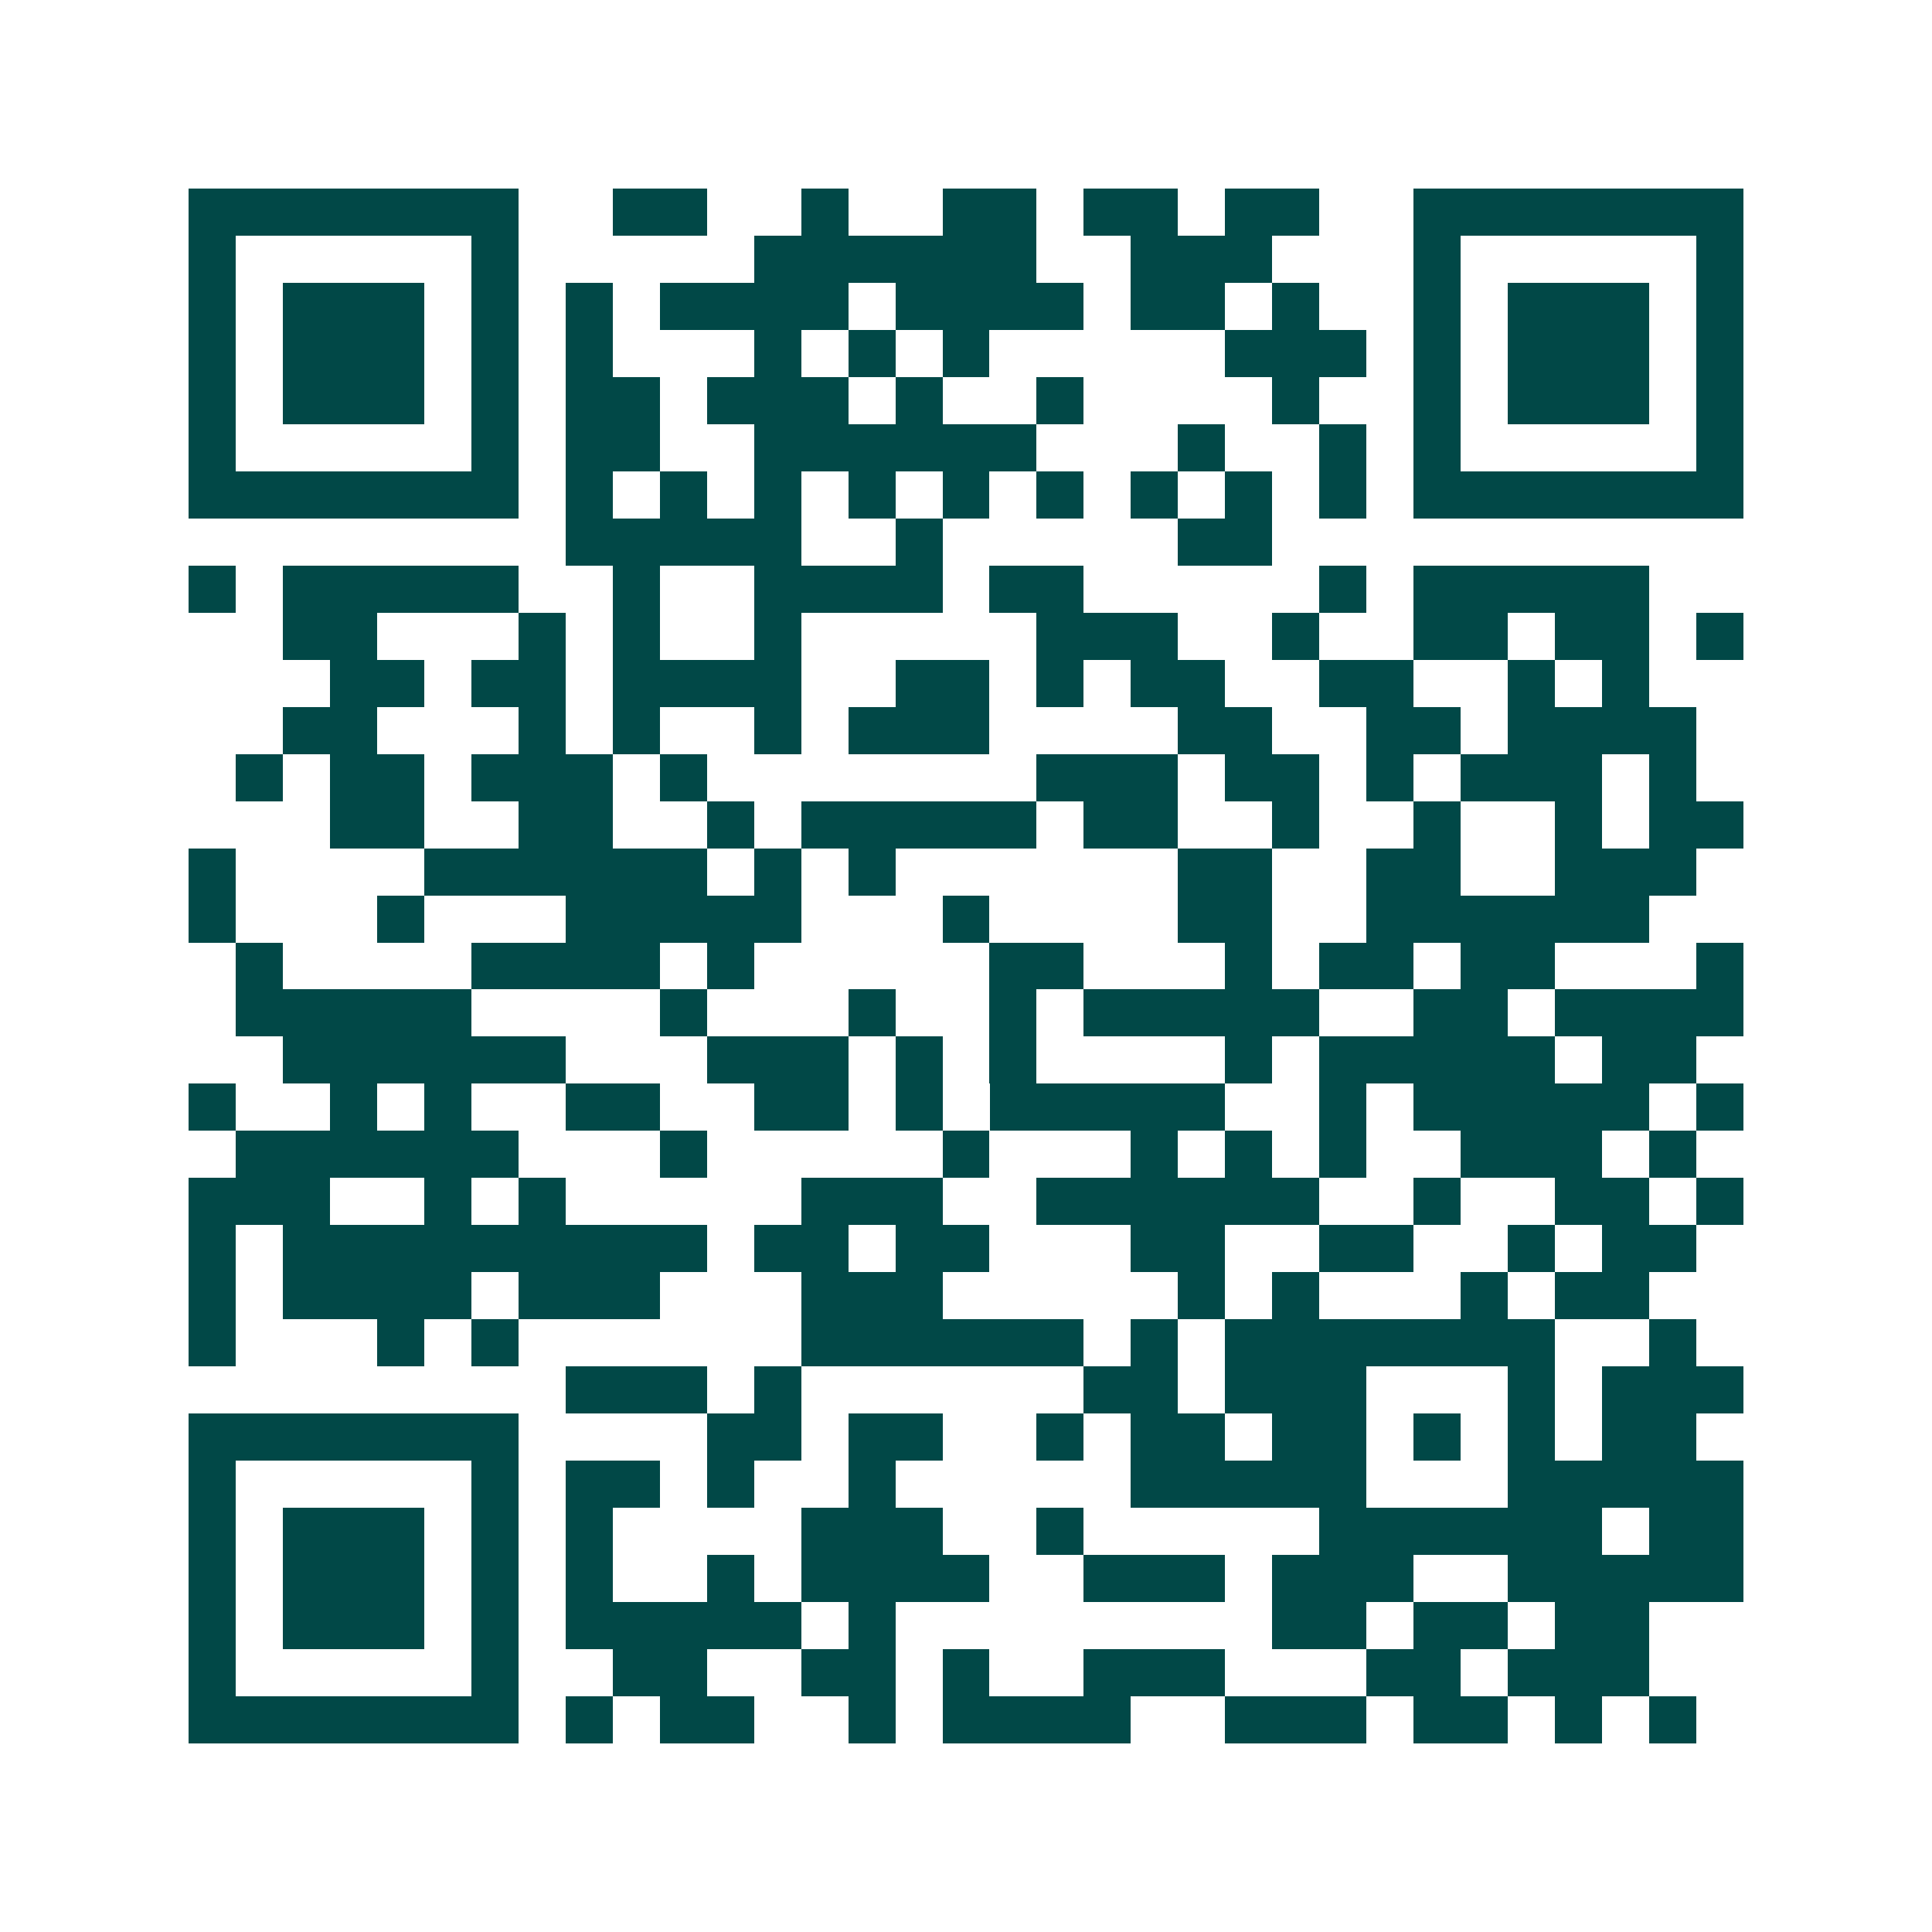 <svg xmlns="http://www.w3.org/2000/svg" width="200" height="200" viewBox="0 0 41 41" shape-rendering="crispEdges"><path fill="#ffffff" d="M0 0h41v41H0z"/><path stroke="#014847" d="M4 4.5h7m2 0h2m2 0h1m2 0h2m1 0h2m1 0h2m2 0h7M4 5.5h1m5 0h1m5 0h6m2 0h3m3 0h1m5 0h1M4 6.5h1m1 0h3m1 0h1m1 0h1m1 0h4m1 0h4m1 0h2m1 0h1m2 0h1m1 0h3m1 0h1M4 7.5h1m1 0h3m1 0h1m1 0h1m3 0h1m1 0h1m1 0h1m5 0h3m1 0h1m1 0h3m1 0h1M4 8.5h1m1 0h3m1 0h1m1 0h2m1 0h3m1 0h1m2 0h1m4 0h1m2 0h1m1 0h3m1 0h1M4 9.5h1m5 0h1m1 0h2m2 0h6m3 0h1m2 0h1m1 0h1m5 0h1M4 10.5h7m1 0h1m1 0h1m1 0h1m1 0h1m1 0h1m1 0h1m1 0h1m1 0h1m1 0h1m1 0h7M12 11.5h5m2 0h1m5 0h2M4 12.5h1m1 0h5m2 0h1m2 0h4m1 0h2m5 0h1m1 0h5M6 13.5h2m3 0h1m1 0h1m2 0h1m5 0h3m2 0h1m2 0h2m1 0h2m1 0h1M7 14.5h2m1 0h2m1 0h4m2 0h2m1 0h1m1 0h2m2 0h2m2 0h1m1 0h1M6 15.5h2m3 0h1m1 0h1m2 0h1m1 0h3m4 0h2m2 0h2m1 0h4M5 16.5h1m1 0h2m1 0h3m1 0h1m7 0h3m1 0h2m1 0h1m1 0h3m1 0h1M7 17.5h2m2 0h2m2 0h1m1 0h5m1 0h2m2 0h1m2 0h1m2 0h1m1 0h2M4 18.5h1m4 0h6m1 0h1m1 0h1m6 0h2m2 0h2m2 0h3M4 19.5h1m3 0h1m3 0h5m3 0h1m4 0h2m2 0h6M5 20.5h1m4 0h4m1 0h1m5 0h2m3 0h1m1 0h2m1 0h2m3 0h1M5 21.5h5m4 0h1m3 0h1m2 0h1m1 0h5m2 0h2m1 0h4M6 22.5h6m3 0h3m1 0h1m1 0h1m4 0h1m1 0h5m1 0h2M4 23.5h1m2 0h1m1 0h1m2 0h2m2 0h2m1 0h1m1 0h5m2 0h1m1 0h5m1 0h1M5 24.5h6m3 0h1m5 0h1m3 0h1m1 0h1m1 0h1m2 0h3m1 0h1M4 25.5h3m2 0h1m1 0h1m5 0h3m2 0h6m2 0h1m2 0h2m1 0h1M4 26.5h1m1 0h9m1 0h2m1 0h2m3 0h2m2 0h2m2 0h1m1 0h2M4 27.5h1m1 0h4m1 0h3m3 0h3m5 0h1m1 0h1m3 0h1m1 0h2M4 28.5h1m3 0h1m1 0h1m6 0h6m1 0h1m1 0h7m2 0h1M12 29.5h3m1 0h1m6 0h2m1 0h3m3 0h1m1 0h3M4 30.5h7m4 0h2m1 0h2m2 0h1m1 0h2m1 0h2m1 0h1m1 0h1m1 0h2M4 31.5h1m5 0h1m1 0h2m1 0h1m2 0h1m5 0h5m3 0h5M4 32.5h1m1 0h3m1 0h1m1 0h1m4 0h3m2 0h1m5 0h6m1 0h2M4 33.5h1m1 0h3m1 0h1m1 0h1m2 0h1m1 0h4m2 0h3m1 0h3m2 0h5M4 34.5h1m1 0h3m1 0h1m1 0h5m1 0h1m8 0h2m1 0h2m1 0h2M4 35.5h1m5 0h1m2 0h2m2 0h2m1 0h1m2 0h3m3 0h2m1 0h3M4 36.5h7m1 0h1m1 0h2m2 0h1m1 0h4m2 0h3m1 0h2m1 0h1m1 0h1"/></svg>
